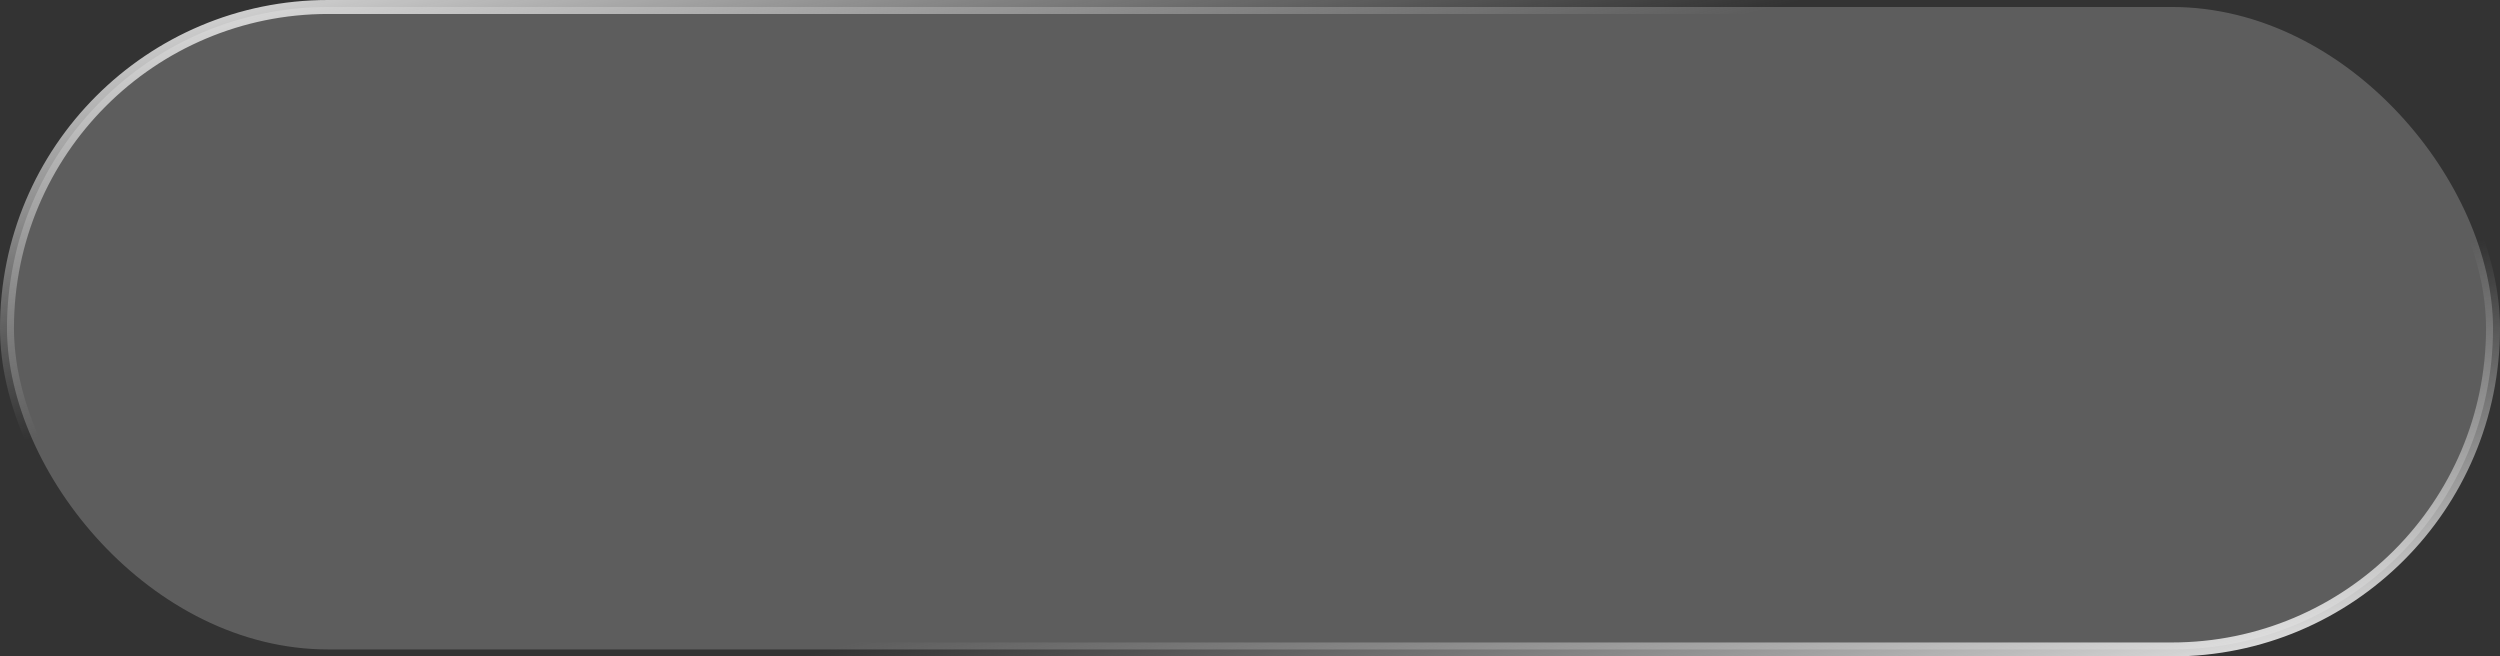 <?xml version="1.0" encoding="UTF-8"?> <svg xmlns="http://www.w3.org/2000/svg" width="179" height="47" viewBox="0 0 179 47" fill="none"><rect x="0" y="0" width="179" height="47" fill="#333333" stroke="none"/><rect x="0.5" y="0.5" width="178" height="46" rx="23" fill="white" fill-opacity="0.21"></rect><rect x="0.5" y="0.5" width="178" height="46" rx="23" stroke="url(#paint0_linear_1_1813)"></rect><defs><linearGradient id="paint0_linear_1_1813" x1="10.74" y1="-5.17" x2="32.486" y2="82.668" gradientUnits="userSpaceOnUse"><stop stop-color="white"></stop><stop offset="0.37" stop-color="#E6E6E6" stop-opacity="0"></stop><stop offset="0.683" stop-color="#CCCCCC" stop-opacity="0"></stop><stop offset="1" stop-color="white"></stop></linearGradient></defs></svg> 